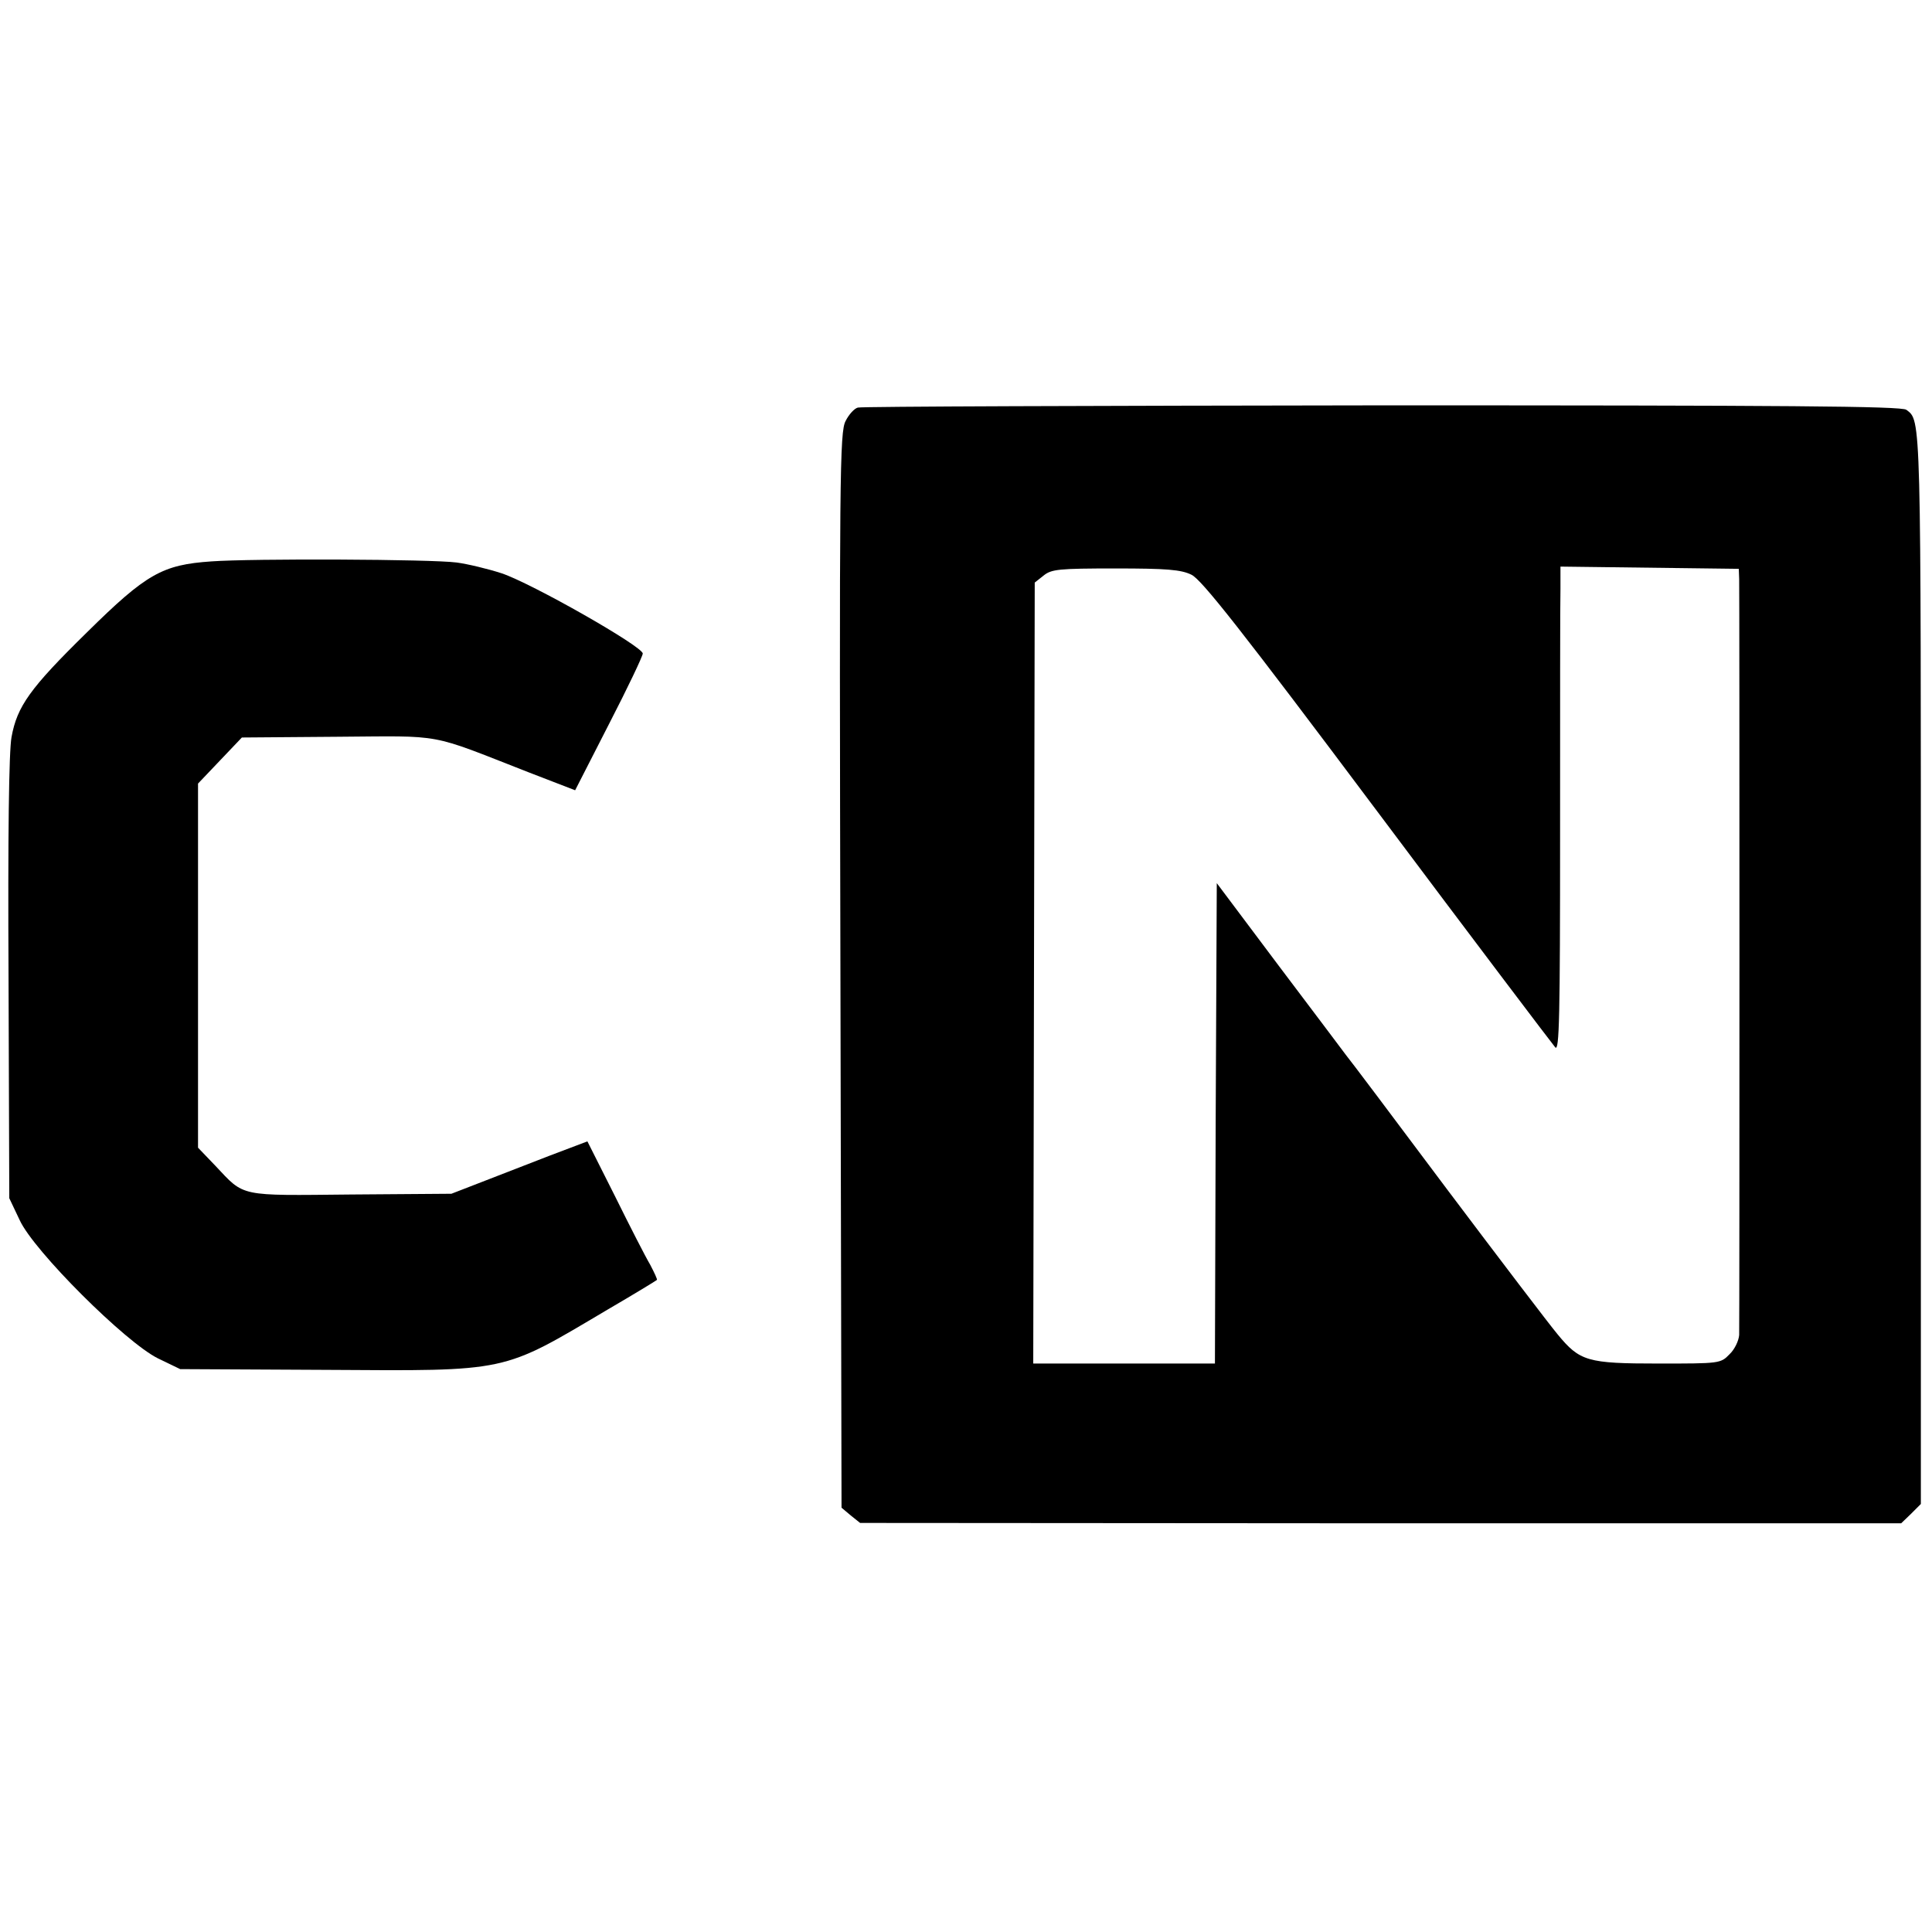 <?xml version="1.0" standalone="no"?>
<!DOCTYPE svg PUBLIC "-//W3C//DTD SVG 20010904//EN"
 "http://www.w3.org/TR/2001/REC-SVG-20010904/DTD/svg10.dtd">
<svg version="1.0" xmlns="http://www.w3.org/2000/svg"
 width="520pt" height="520pt" viewBox="0 0 520 520"
 preserveAspectRatio="xMidYMid meet">
<g transform="translate(0,520) scale(0.1,-0.1)"
fill="#000000" stroke="none">
<path d="M2309 4103 c-9 -2 -24 -18 -33 -36 -16 -30 -17 -140 -14 -1478 l3
-1447 25 -21 25 -20 1401 -1 1401 0 27 26 26 26 0 1445 c0 1493 1 1470 -39
1500 -12 10 -329 12 -1411 12 -767 -1 -1402 -3 -1411 -6z m2372 -461 c1 -36 1
-1999 0 -2035 -1 -15 -12 -39 -26 -52 -24 -25 -27 -25 -191 -25 -192 0 -212 6
-272 79 -21 25 -155 201 -298 391 -142 190 -264 352 -271 360 -6 8 -87 116
-180 239 l-168 224 -3 -646 -2 -647 -244 0 -245 0 2 1051 2 1051 24 19 c21 17
41 19 193 19 137 0 177 -3 205 -17 27 -13 133 -147 500 -637 256 -342 472
-627 479 -635 11 -12 13 82 13 580 0 327 0 621 1 654 l0 60 240 -3 240 -3 1
-27z"/>
<path d="M569 3689 c-132 -9 -175 -33 -335 -191 -153 -150 -188 -199 -203
-282 -7 -38 -10 -263 -8 -650 l2 -591 28 -59 c38 -83 285 -329 372 -372 l60
-29 392 -2 c496 -3 471 -8 758 162 72 42 131 78 133 80 2 1 -7 20 -18 41 -12
20 -55 104 -95 185 l-74 147 -103 -39 c-57 -22 -139 -54 -183 -71 l-80 -31
-270 -2 c-304 -3 -286 -7 -365 77 l-47 49 0 490 0 490 59 62 59 62 257 2 c290
2 242 11 513 -95 l127 -49 91 178 c50 97 91 183 91 190 0 19 -299 189 -380
216 -37 12 -91 25 -121 29 -69 9 -549 11 -660 3z"/>
</g>
</svg>
